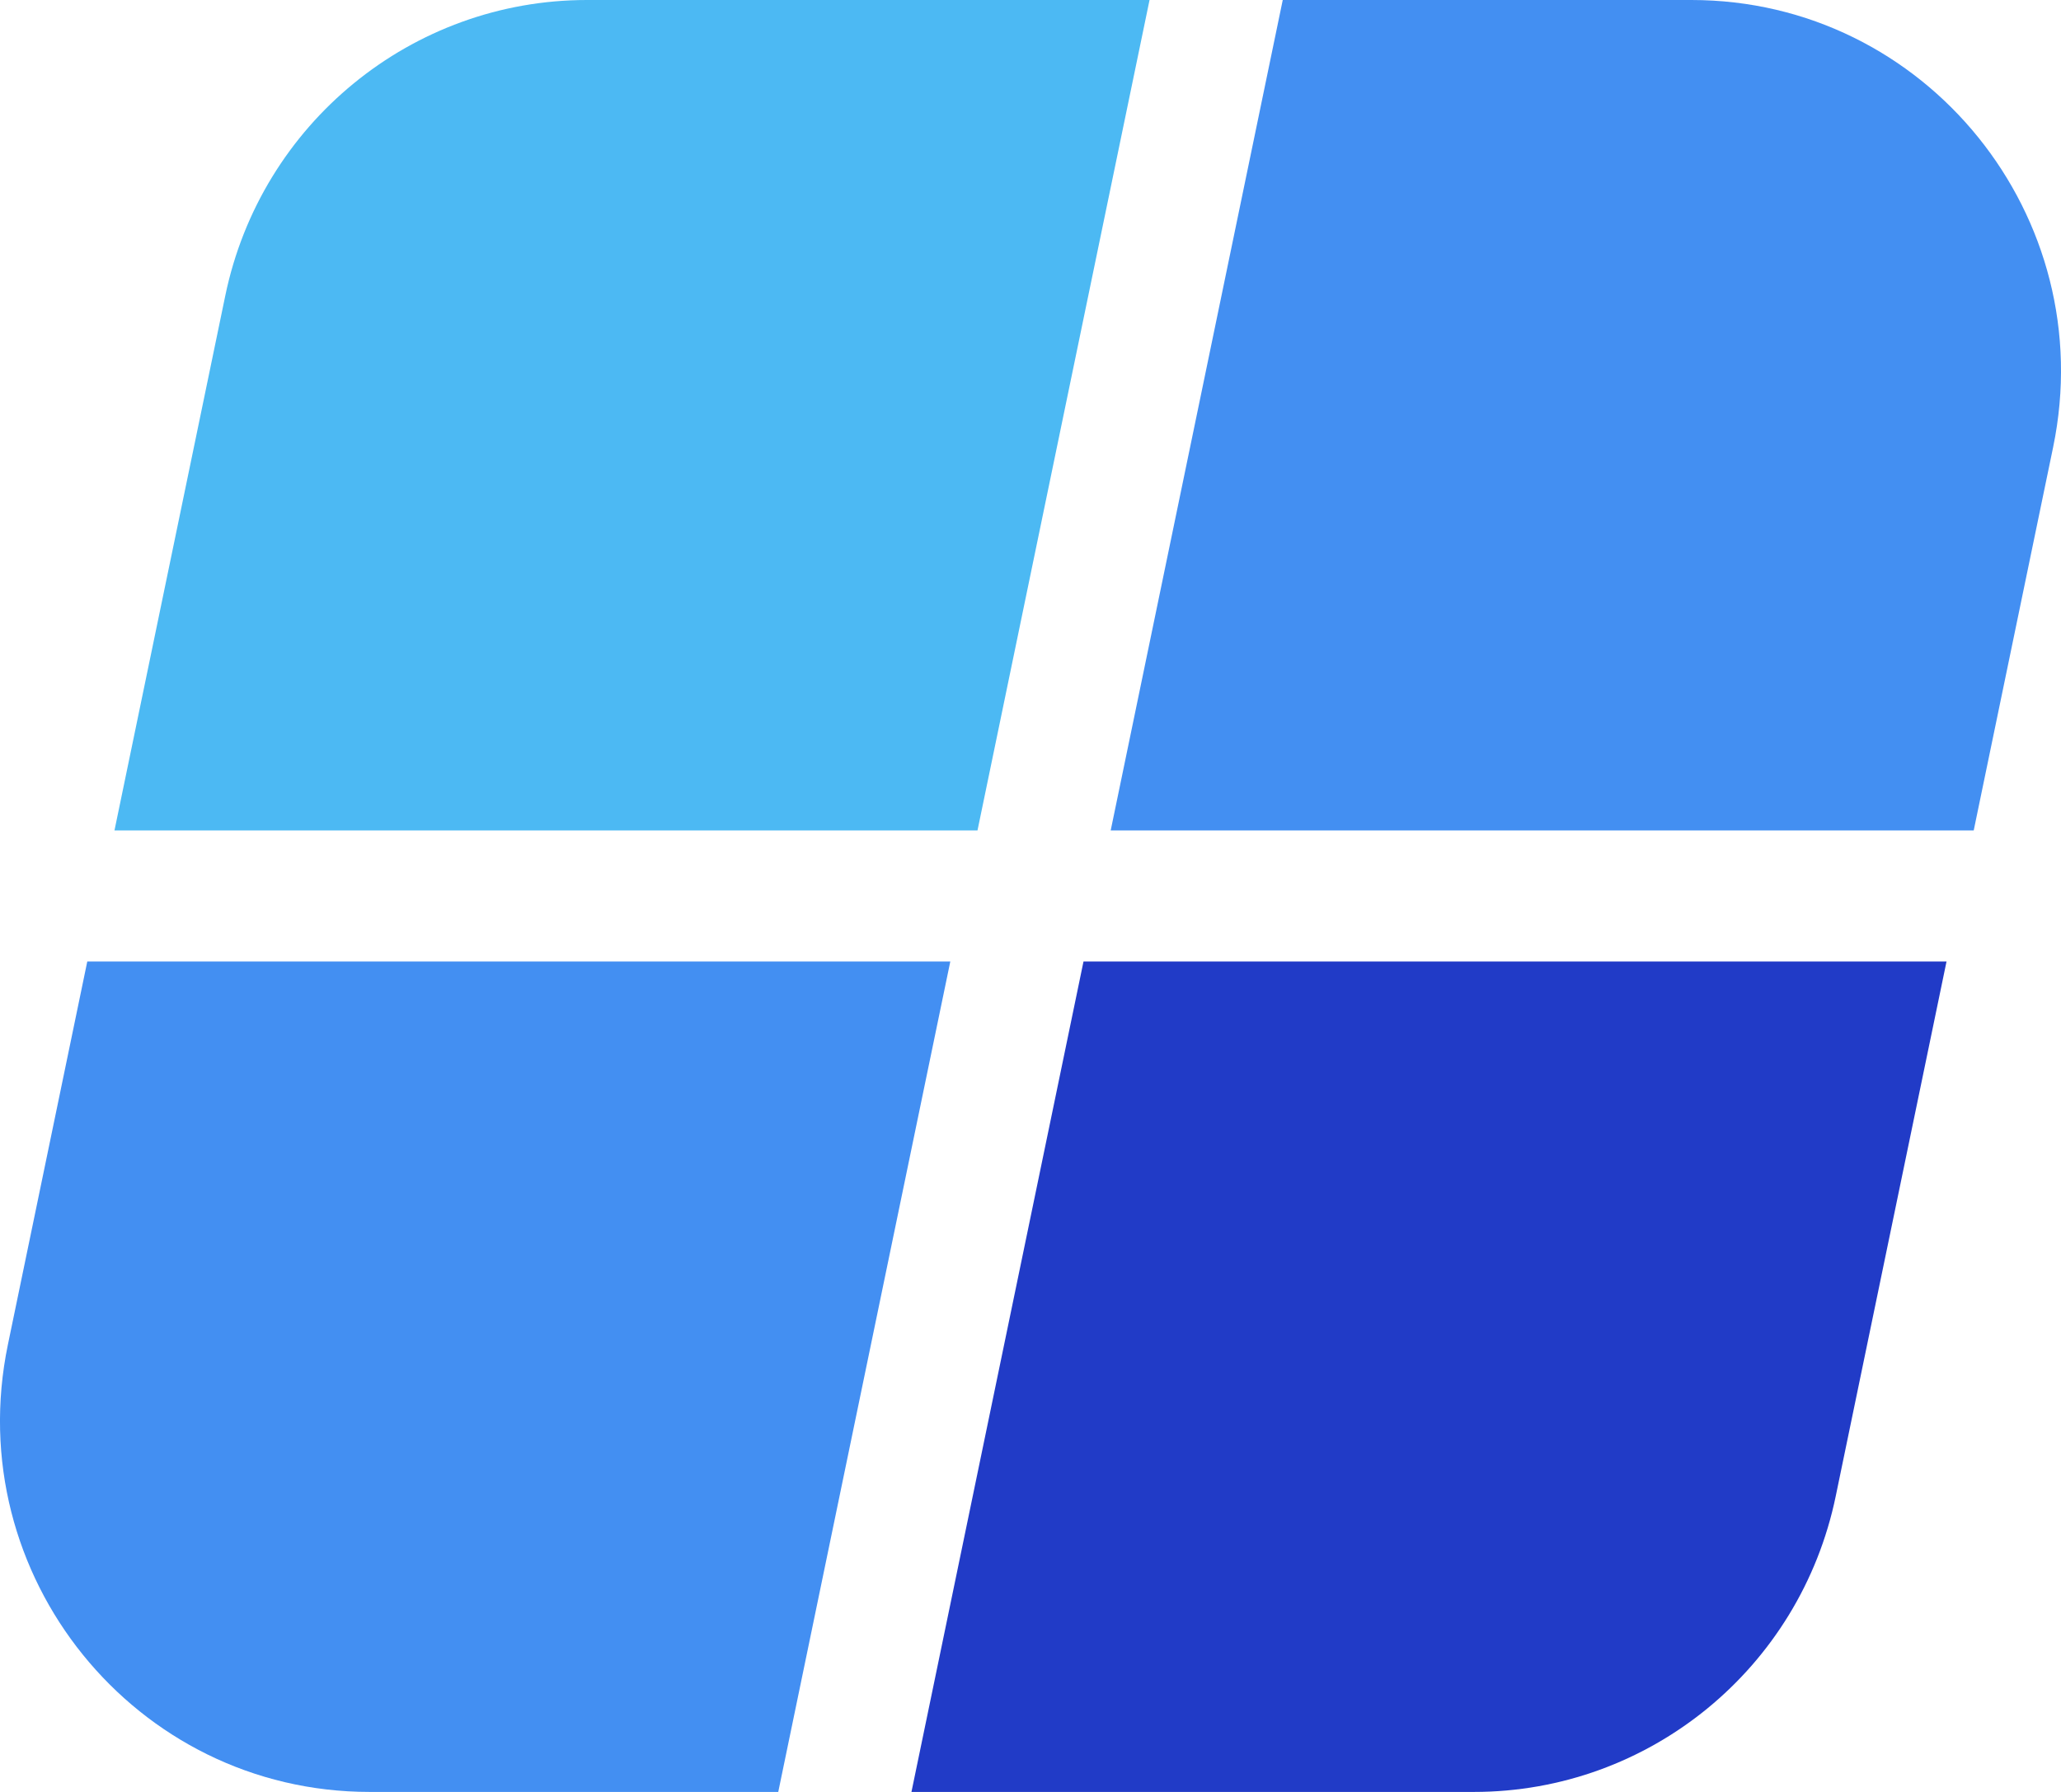 <svg width="46" height="40" viewBox="0 0 46 40" fill="none" xmlns="http://www.w3.org/2000/svg">
<path d="M24.183 21.463H43.445L40.972 33.399C40.176 37.244 36.805 40 32.898 40H20.343L24.183 21.463Z" fill="#213BC7"/>
<path d="M21.21 21.463L17.37 40H8.25C3.019 40 -0.891 35.166 0.176 30.016L1.948 21.463L21.21 21.463Z" fill="#438FF2"/>
<path d="M13.101 0C9.195 0 5.824 2.756 5.028 6.601L2.555 18.537L21.817 18.537L25.657 0H13.101Z" fill="#4CB9F3"/>
<path d="M28.63 0L24.79 18.537H44.052L45.824 9.984C46.891 4.834 42.981 0 37.75 0H28.63Z" fill="#438FF2"/>
</svg>

